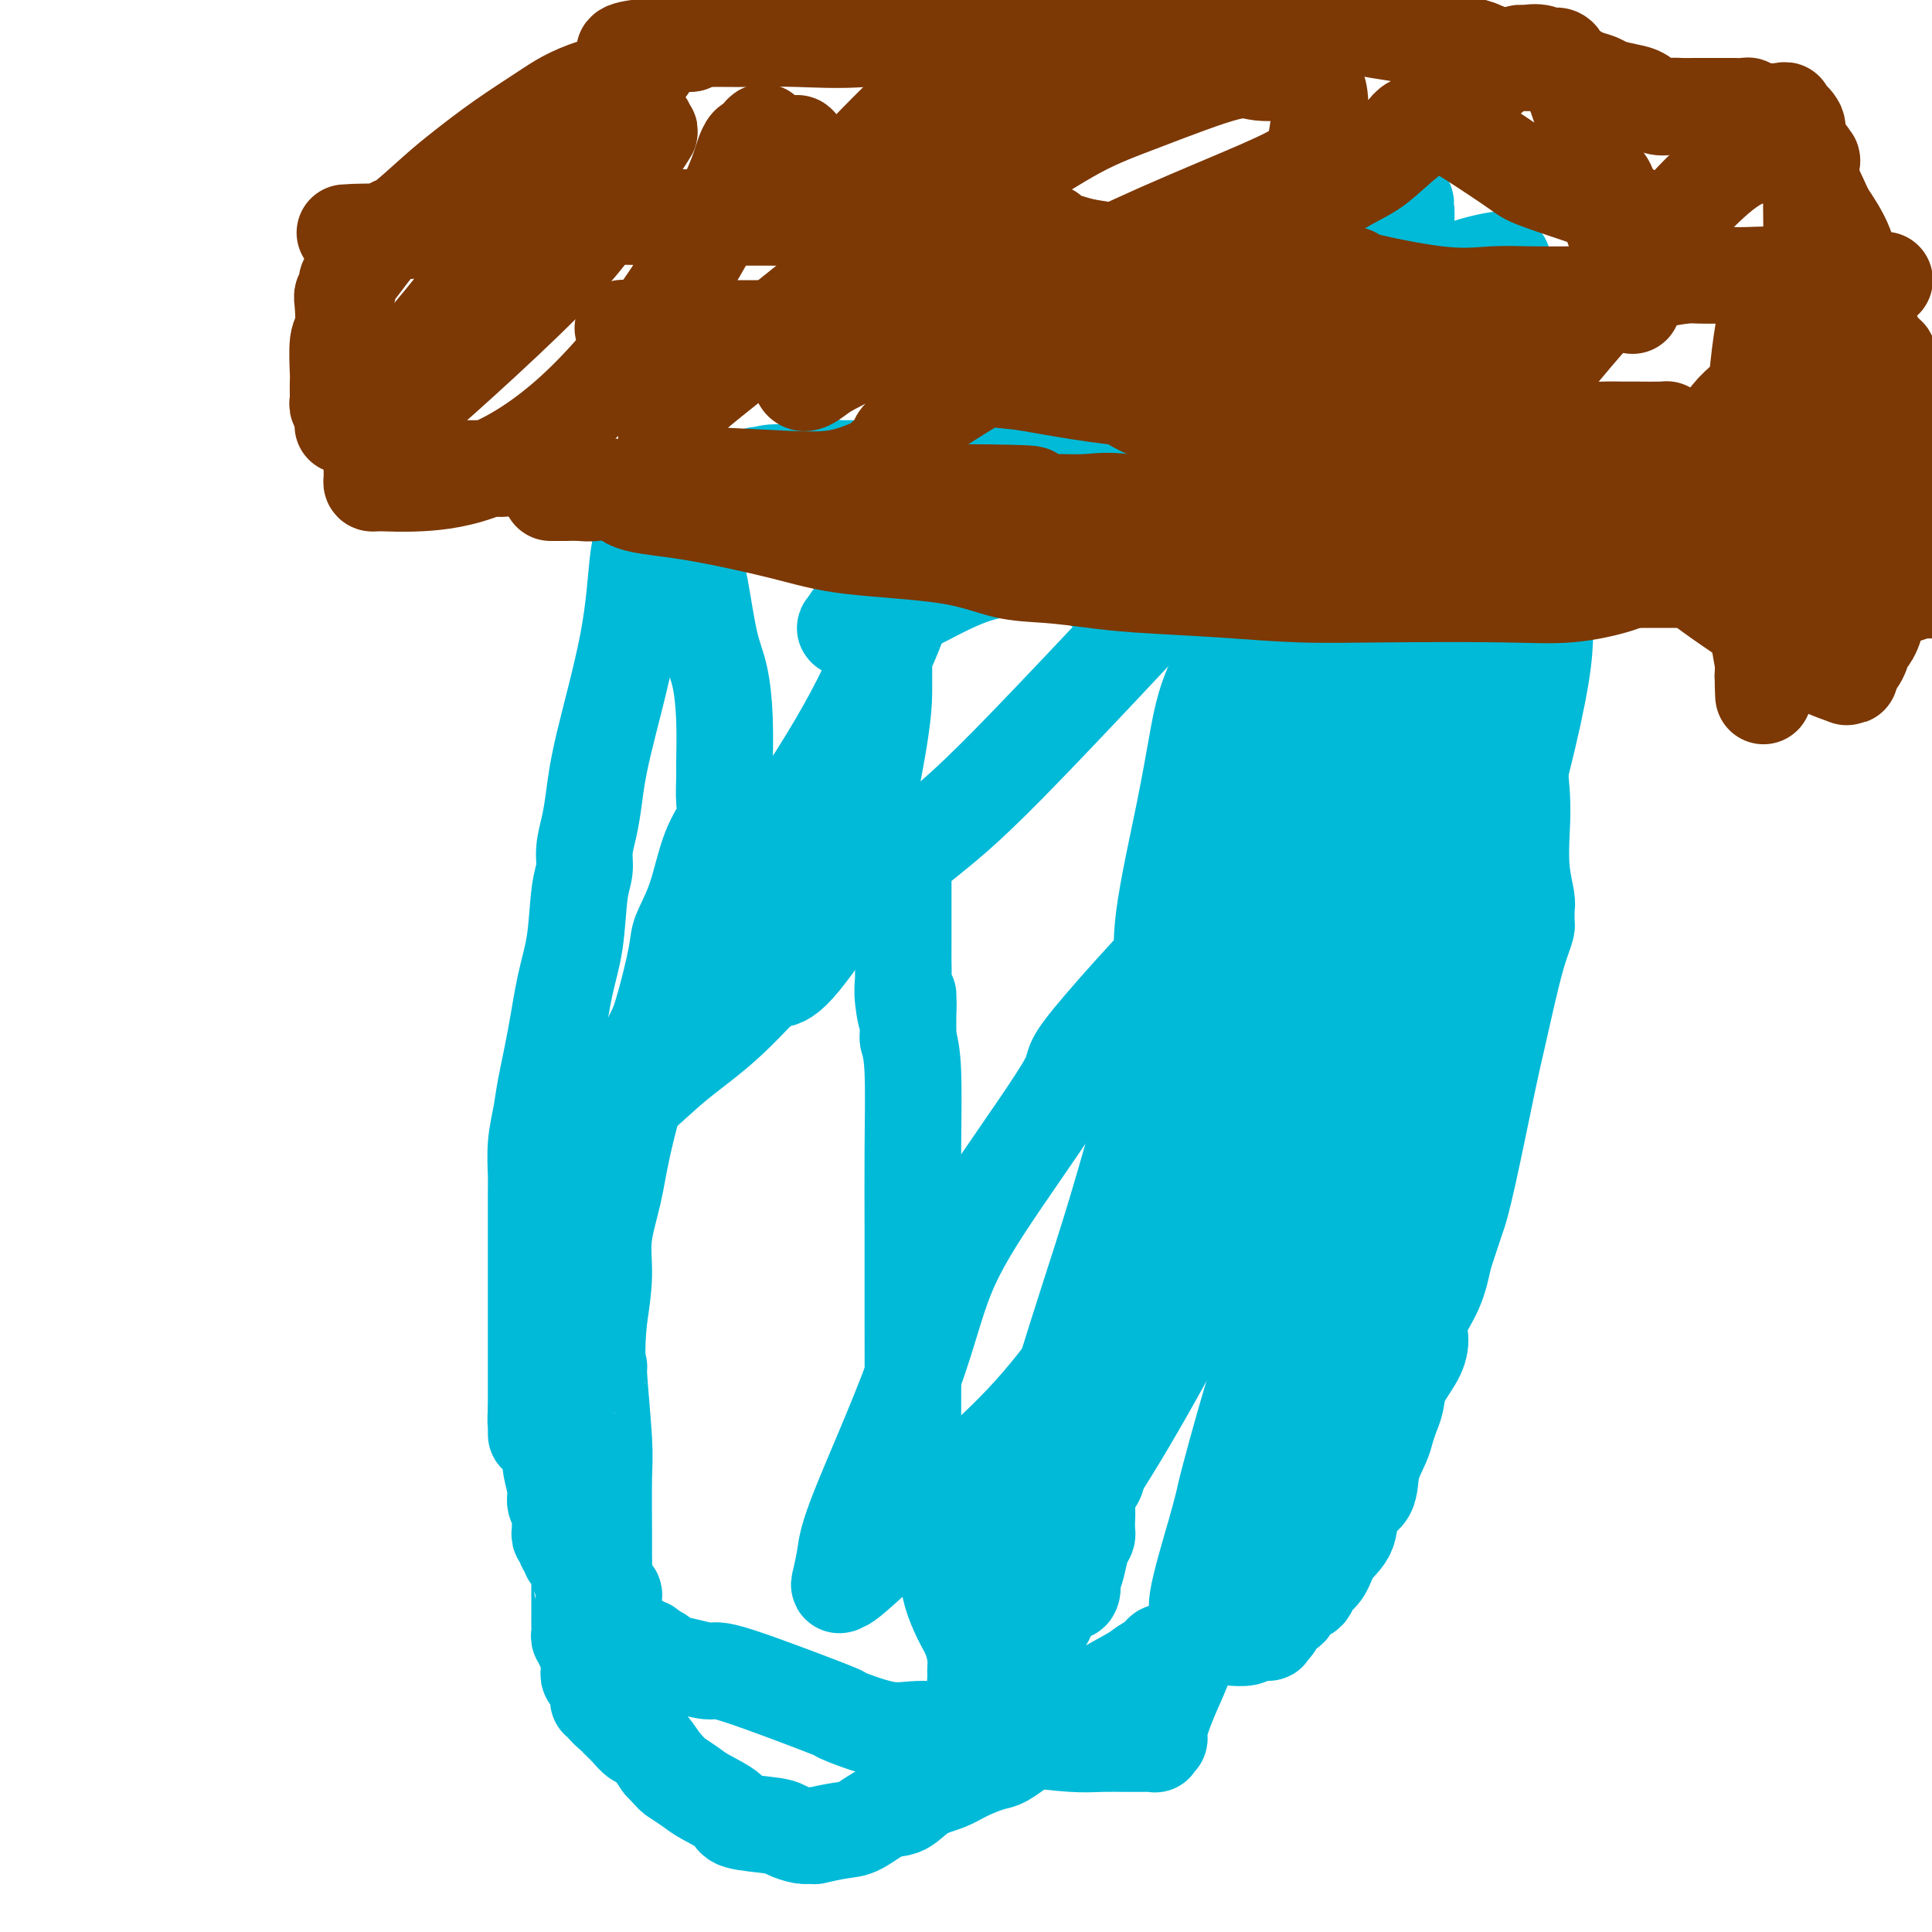 <svg viewBox='0 0 400 400' version='1.1' xmlns='http://www.w3.org/2000/svg' xmlns:xlink='http://www.w3.org/1999/xlink'><g fill='none' stroke='#00BAD8' stroke-width='20' stroke-linecap='round' stroke-linejoin='round'><path d='M133,108c0.089,0.924 0.179,1.849 0,3c-0.179,1.151 -0.625,2.530 -1,6c-0.375,3.470 -0.679,9.033 -2,16c-1.321,6.967 -3.660,15.339 -5,21c-1.340,5.661 -1.683,8.609 -2,11c-0.317,2.391 -0.609,4.223 -1,6c-0.391,1.777 -0.881,3.499 -1,5c-0.119,1.501 0.134,2.781 0,4c-0.134,1.219 -0.656,2.376 -1,5c-0.344,2.624 -0.512,6.714 -1,10c-0.488,3.286 -1.297,5.770 -2,9c-0.703,3.230 -1.299,7.208 -2,11c-0.701,3.792 -1.508,7.398 -2,10c-0.492,2.602 -0.668,4.199 -1,6c-0.332,1.801 -0.821,3.807 -1,6c-0.179,2.193 -0.048,4.573 0,6c0.048,1.427 0.013,1.902 0,4c-0.013,2.098 -0.003,5.819 0,8c0.003,2.181 0.001,2.822 0,6c-0.001,3.178 -0.000,8.893 0,12c0.000,3.107 0.000,3.606 0,5c-0.000,1.394 -0.000,3.683 0,6c0.000,2.317 0.000,4.662 0,6c-0.000,1.338 -0.000,1.669 0,2'/><path d='M111,292c0.013,8.924 0.046,3.733 0,2c-0.046,-1.733 -0.171,-0.009 0,1c0.171,1.009 0.638,1.302 1,2c0.362,0.698 0.618,1.801 1,2c0.382,0.199 0.891,-0.506 1,0c0.109,0.506 -0.181,2.224 0,4c0.181,1.776 0.833,3.610 1,5c0.167,1.390 -0.151,2.337 0,3c0.151,0.663 0.771,1.042 1,2c0.229,0.958 0.065,2.494 0,3c-0.065,0.506 -0.033,-0.019 0,0c0.033,0.019 0.065,0.582 0,1c-0.065,0.418 -0.228,0.691 0,1c0.228,0.309 0.849,0.656 1,1c0.151,0.344 -0.166,0.686 0,1c0.166,0.314 0.815,0.600 1,1c0.185,0.400 -0.094,0.916 0,1c0.094,0.084 0.561,-0.263 1,0c0.439,0.263 0.850,1.135 1,2c0.150,0.865 0.040,1.722 0,2c-0.040,0.278 -0.011,-0.025 0,0c0.011,0.025 0.003,0.377 0,1c-0.003,0.623 -0.001,1.518 0,2c0.001,0.482 0.000,0.552 0,1c-0.000,0.448 -0.001,1.272 0,2c0.001,0.728 0.003,1.358 0,2c-0.003,0.642 -0.011,1.296 0,2c0.011,0.704 0.041,1.459 0,2c-0.041,0.541 -0.155,0.869 0,1c0.155,0.131 0.577,0.066 1,0'/><path d='M121,339c1.563,7.162 0.471,1.568 0,0c-0.471,-1.568 -0.322,0.890 0,2c0.322,1.110 0.818,0.871 1,1c0.182,0.129 0.049,0.626 0,1c-0.049,0.374 -0.014,0.625 0,1c0.014,0.375 0.007,0.875 0,1c-0.007,0.125 -0.016,-0.124 0,0c0.016,0.124 0.056,0.622 0,1c-0.056,0.378 -0.207,0.636 0,1c0.207,0.364 0.774,0.832 1,1c0.226,0.168 0.113,0.034 0,0c-0.113,-0.034 -0.226,0.032 0,0c0.226,-0.032 0.793,-0.163 1,0c0.207,0.163 0.056,0.618 0,1c-0.056,0.382 -0.016,0.691 0,1c0.016,0.309 0.009,0.618 0,1c-0.009,0.382 -0.018,0.836 0,1c0.018,0.164 0.064,0.037 0,0c-0.064,-0.037 -0.239,0.017 0,0c0.239,-0.017 0.893,-0.104 1,0c0.107,0.104 -0.333,0.399 0,1c0.333,0.601 1.439,1.507 2,2c0.561,0.493 0.576,0.574 1,1c0.424,0.426 1.258,1.197 2,2c0.742,0.803 1.392,1.639 2,2c0.608,0.361 1.174,0.246 2,1c0.826,0.754 1.913,2.377 3,4'/><path d='M137,365c2.536,2.745 2.376,2.609 3,3c0.624,0.391 2.034,1.309 3,2c0.966,0.691 1.490,1.155 3,2c1.510,0.845 4.008,2.073 5,3c0.992,0.927 0.479,1.555 2,2c1.521,0.445 5.078,0.707 7,1c1.922,0.293 2.209,0.615 3,1c0.791,0.385 2.084,0.832 3,1c0.916,0.168 1.454,0.058 2,0c0.546,-0.058 1.100,-0.065 1,0c-0.100,0.065 -0.856,0.202 0,0c0.856,-0.202 3.322,-0.743 5,-1c1.678,-0.257 2.567,-0.229 4,-1c1.433,-0.771 3.410,-2.342 5,-3c1.590,-0.658 2.793,-0.404 4,-1c1.207,-0.596 2.418,-2.042 4,-3c1.582,-0.958 3.534,-1.429 5,-2c1.466,-0.571 2.445,-1.241 4,-2c1.555,-0.759 3.686,-1.608 5,-2c1.314,-0.392 1.813,-0.328 3,-1c1.187,-0.672 3.063,-2.080 4,-3c0.937,-0.920 0.935,-1.350 2,-2c1.065,-0.650 3.195,-1.518 4,-2c0.805,-0.482 0.283,-0.576 1,-1c0.717,-0.424 2.672,-1.178 4,-2c1.328,-0.822 2.027,-1.713 4,-3c1.973,-1.287 5.219,-2.972 7,-4c1.781,-1.028 2.096,-1.399 3,-2c0.904,-0.601 2.397,-1.431 3,-2c0.603,-0.569 0.315,-0.877 1,-1c0.685,-0.123 2.342,-0.062 4,0'/><path d='M245,342c11.662,-6.193 5.317,-3.175 3,-2c-2.317,1.175 -0.606,0.508 1,0c1.606,-0.508 3.106,-0.857 4,-1c0.894,-0.143 1.181,-0.079 2,0c0.819,0.079 2.169,0.172 3,0c0.831,-0.172 1.144,-0.608 2,-1c0.856,-0.392 2.256,-0.739 3,-1c0.744,-0.261 0.833,-0.437 1,-1c0.167,-0.563 0.413,-1.513 1,-2c0.587,-0.487 1.516,-0.512 2,-1c0.484,-0.488 0.524,-1.440 1,-2c0.476,-0.560 1.388,-0.729 2,-1c0.612,-0.271 0.925,-0.645 1,-1c0.075,-0.355 -0.088,-0.690 0,-1c0.088,-0.310 0.427,-0.594 1,-1c0.573,-0.406 1.380,-0.936 2,-2c0.620,-1.064 1.054,-2.664 2,-4c0.946,-1.336 2.404,-2.409 3,-4c0.596,-1.591 0.331,-3.699 1,-5c0.669,-1.301 2.273,-1.794 3,-3c0.727,-1.206 0.576,-3.127 1,-5c0.424,-1.873 1.421,-3.700 2,-5c0.579,-1.300 0.740,-2.073 1,-3c0.260,-0.927 0.620,-2.008 1,-3c0.380,-0.992 0.779,-1.894 1,-3c0.221,-1.106 0.265,-2.415 1,-4c0.735,-1.585 2.161,-3.447 3,-5c0.839,-1.553 1.091,-2.798 1,-4c-0.091,-1.202 -0.524,-2.362 0,-4c0.524,-1.638 2.007,-3.754 3,-6c0.993,-2.246 1.497,-4.623 2,-7'/><path d='M299,260c3.093,-9.416 2.824,-8.457 3,-9c0.176,-0.543 0.796,-2.589 2,-8c1.204,-5.411 2.992,-14.189 4,-19c1.008,-4.811 1.237,-5.656 2,-9c0.763,-3.344 2.061,-9.186 3,-13c0.939,-3.814 1.520,-5.600 2,-7c0.480,-1.400 0.861,-2.413 1,-3c0.139,-0.587 0.037,-0.749 0,-1c-0.037,-0.251 -0.009,-0.592 0,-1c0.009,-0.408 -0.001,-0.882 0,-1c0.001,-0.118 0.014,0.119 0,0c-0.014,-0.119 -0.055,-0.594 0,-1c0.055,-0.406 0.207,-0.743 0,-2c-0.207,-1.257 -0.772,-3.435 -1,-6c-0.228,-2.565 -0.117,-5.517 0,-8c0.117,-2.483 0.242,-4.498 0,-8c-0.242,-3.502 -0.849,-8.490 -1,-11c-0.151,-2.510 0.156,-2.543 0,-4c-0.156,-1.457 -0.774,-4.339 -1,-6c-0.226,-1.661 -0.061,-2.101 0,-3c0.061,-0.899 0.016,-2.256 0,-3c-0.016,-0.744 -0.004,-0.874 0,-1c0.004,-0.126 0.001,-0.246 0,-1c-0.001,-0.754 -0.000,-2.141 0,-3c0.000,-0.859 0.000,-1.189 0,-2c-0.000,-0.811 -0.000,-2.102 0,-3c0.000,-0.898 0.000,-1.404 0,-2c-0.000,-0.596 -0.000,-1.284 0,-2c0.000,-0.716 0.000,-1.462 0,-2c-0.000,-0.538 -0.000,-0.868 0,-2c0.000,-1.132 0.000,-3.066 0,-5'/><path d='M313,114c-0.464,-12.824 -0.125,-5.885 0,-4c0.125,1.885 0.034,-1.284 0,-3c-0.034,-1.716 -0.013,-1.980 0,-2c0.013,-0.020 0.018,0.202 0,0c-0.018,-0.202 -0.060,-0.828 0,-1c0.060,-0.172 0.220,0.112 0,0c-0.220,-0.112 -0.821,-0.618 -1,-1c-0.179,-0.382 0.066,-0.638 0,-1c-0.066,-0.362 -0.441,-0.829 -1,-1c-0.559,-0.171 -1.301,-0.046 -2,0c-0.699,0.046 -1.355,0.013 -2,0c-0.645,-0.013 -1.280,-0.005 -2,0c-0.720,0.005 -1.527,0.009 -2,0c-0.473,-0.009 -0.614,-0.030 -1,0c-0.386,0.030 -1.018,0.112 -2,0c-0.982,-0.112 -2.313,-0.416 -4,-1c-1.687,-0.584 -3.731,-1.448 -5,-2c-1.269,-0.552 -1.762,-0.793 -6,-1c-4.238,-0.207 -12.222,-0.381 -17,-1c-4.778,-0.619 -6.349,-1.682 -8,-2c-1.651,-0.318 -3.380,0.111 -6,0c-2.620,-0.111 -6.131,-0.762 -8,-1c-1.869,-0.238 -2.098,-0.064 -3,0c-0.902,0.064 -2.479,0.016 -4,0c-1.521,-0.016 -2.988,-0.002 -4,0c-1.012,0.002 -1.570,-0.010 -3,0c-1.430,0.010 -3.731,0.041 -5,0c-1.269,-0.041 -1.505,-0.155 -2,0c-0.495,0.155 -1.247,0.577 -2,1'/><path d='M223,94c-5.895,0.008 -2.134,0.026 -1,0c1.134,-0.026 -0.360,-0.098 -2,0c-1.640,0.098 -3.425,0.366 -6,1c-2.575,0.634 -5.941,1.634 -8,2c-2.059,0.366 -2.810,0.098 -7,0c-4.190,-0.098 -11.820,-0.026 -16,0c-4.180,0.026 -4.909,0.006 -6,0c-1.091,-0.006 -2.544,0.002 -3,0c-0.456,-0.002 0.084,-0.015 0,0c-0.084,0.015 -0.792,0.056 -1,0c-0.208,-0.056 0.085,-0.211 0,0c-0.085,0.211 -0.548,0.789 -2,1c-1.452,0.211 -3.894,0.057 -5,0c-1.106,-0.057 -0.875,-0.015 -1,0c-0.125,0.015 -0.607,0.004 -1,0c-0.393,-0.004 -0.696,-0.002 -1,0'/><path d='M163,98c-9.950,0.635 -4.827,0.223 -3,0c1.827,-0.223 0.356,-0.256 -1,0c-1.356,0.256 -2.599,0.800 -3,1c-0.401,0.200 0.040,0.057 0,0c-0.040,-0.057 -0.560,-0.029 -1,0c-0.440,0.029 -0.801,0.059 -1,0c-0.199,-0.059 -0.236,-0.208 -1,0c-0.764,0.208 -2.253,0.774 -3,1c-0.747,0.226 -0.750,0.113 -1,0c-0.250,-0.113 -0.746,-0.226 -1,0c-0.254,0.226 -0.264,0.793 -1,1c-0.736,0.207 -2.197,0.056 -3,0c-0.803,-0.056 -0.947,-0.015 -1,0c-0.053,0.015 -0.015,0.004 0,0c0.015,-0.004 0.008,-0.002 0,0'/><path d='M143,101c-3.545,1.531 -2.408,3.860 -2,5c0.408,1.140 0.087,1.093 0,1c-0.087,-0.093 0.059,-0.231 0,0c-0.059,0.231 -0.325,0.830 0,2c0.325,1.170 1.240,2.909 2,5c0.760,2.091 1.367,4.532 2,8c0.633,3.468 1.294,7.962 2,11c0.706,3.038 1.456,4.620 2,7c0.544,2.380 0.880,5.559 1,9c0.120,3.441 0.023,7.143 0,9c-0.023,1.857 0.028,1.870 0,3c-0.028,1.130 -0.134,3.377 0,5c0.134,1.623 0.507,2.622 0,4c-0.507,1.378 -1.895,3.134 -3,6c-1.105,2.866 -1.925,6.841 -3,10c-1.075,3.159 -2.403,5.500 -3,7c-0.597,1.500 -0.463,2.158 -1,5c-0.537,2.842 -1.745,7.868 -3,12c-1.255,4.132 -2.556,7.372 -4,12c-1.444,4.628 -3.031,10.646 -4,15c-0.969,4.354 -1.322,7.043 -2,10c-0.678,2.957 -1.683,6.181 -2,9c-0.317,2.819 0.052,5.234 0,8c-0.052,2.766 -0.526,5.883 -1,9'/><path d='M124,273c-0.757,7.901 -0.150,9.653 0,10c0.150,0.347 -0.156,-0.712 0,2c0.156,2.712 0.774,9.197 1,13c0.226,3.803 0.059,4.926 0,8c-0.059,3.074 -0.012,8.098 0,11c0.012,2.902 -0.012,3.682 0,5c0.012,1.318 0.060,3.176 0,4c-0.060,0.824 -0.226,0.616 0,1c0.226,0.384 0.845,1.361 1,2c0.155,0.639 -0.155,0.941 0,1c0.155,0.059 0.773,-0.125 1,0c0.227,0.125 0.061,0.558 0,1c-0.061,0.442 -0.016,0.893 0,1c0.016,0.107 0.005,-0.131 0,0c-0.005,0.131 -0.002,0.630 0,1c0.002,0.370 0.003,0.610 0,1c-0.003,0.390 -0.011,0.931 0,1c0.011,0.069 0.040,-0.335 0,0c-0.040,0.335 -0.151,1.409 0,2c0.151,0.591 0.563,0.698 1,1c0.437,0.302 0.900,0.799 1,1c0.100,0.201 -0.163,0.105 0,0c0.163,-0.105 0.750,-0.220 1,0c0.250,0.220 0.162,0.776 0,1c-0.162,0.224 -0.397,0.115 0,0c0.397,-0.115 1.426,-0.237 2,0c0.574,0.237 0.693,0.833 1,1c0.307,0.167 0.802,-0.095 1,0c0.198,0.095 0.099,0.548 0,1'/><path d='M134,342c1.038,0.571 0.632,0.000 1,0c0.368,-0.000 1.510,0.571 2,1c0.490,0.429 0.329,0.716 1,1c0.671,0.284 2.175,0.567 4,1c1.825,0.433 3.971,1.017 5,1c1.029,-0.017 0.941,-0.636 6,1c5.059,1.636 15.266,5.527 19,7c3.734,1.473 0.994,0.527 2,1c1.006,0.473 5.759,2.365 9,3c3.241,0.635 4.970,0.012 8,0c3.030,-0.012 7.361,0.585 11,1c3.639,0.415 6.585,0.647 10,1c3.415,0.353 7.300,0.827 10,1c2.700,0.173 4.216,0.046 6,0c1.784,-0.046 3.836,-0.012 5,0c1.164,0.012 1.440,0.003 2,0c0.560,-0.003 1.404,0.000 2,0c0.596,-0.000 0.943,-0.004 1,0c0.057,0.004 -0.177,0.016 0,0c0.177,-0.016 0.764,-0.060 1,0c0.236,0.060 0.121,0.222 0,0c-0.121,-0.222 -0.249,-0.830 0,-1c0.249,-0.170 0.874,0.098 1,0c0.126,-0.098 -0.246,-0.562 0,-2c0.246,-1.438 1.110,-3.849 2,-6c0.890,-2.151 1.806,-4.040 3,-7c1.194,-2.960 2.668,-6.989 3,-9c0.332,-2.011 -0.476,-2.003 0,-5c0.476,-2.997 2.238,-8.998 4,-15'/><path d='M252,316c2.058,-7.678 1.202,-4.872 2,-8c0.798,-3.128 3.250,-12.190 5,-18c1.750,-5.810 2.799,-8.369 4,-13c1.201,-4.631 2.553,-11.333 4,-16c1.447,-4.667 2.987,-7.299 4,-10c1.013,-2.701 1.499,-5.471 3,-9c1.501,-3.529 4.017,-7.816 5,-11c0.983,-3.184 0.433,-5.264 1,-7c0.567,-1.736 2.250,-3.127 3,-5c0.750,-1.873 0.569,-4.228 2,-8c1.431,-3.772 4.476,-8.959 6,-12c1.524,-3.041 1.526,-3.934 3,-7c1.474,-3.066 4.420,-8.306 6,-12c1.580,-3.694 1.793,-5.842 3,-9c1.207,-3.158 3.407,-7.325 5,-11c1.593,-3.675 2.578,-6.857 4,-10c1.422,-3.143 3.280,-6.245 4,-8c0.720,-1.755 0.303,-2.161 0,-2c-0.303,0.161 -0.491,0.889 0,1c0.491,0.111 1.661,-0.396 0,6c-1.661,6.396 -6.153,19.694 -10,31c-3.847,11.306 -7.048,20.621 -11,33c-3.952,12.379 -8.656,27.823 -12,41c-3.344,13.177 -5.329,24.089 -8,33c-2.671,8.911 -6.027,15.822 -8,23c-1.973,7.178 -2.564,14.622 -3,19c-0.436,4.378 -0.718,5.689 -1,7'/><path d='M263,334c-0.708,4.991 -0.477,4.470 0,3c0.477,-1.470 1.200,-3.888 1,-4c-0.200,-0.112 -1.323,2.082 0,-3c1.323,-5.082 5.094,-17.440 7,-23c1.906,-5.560 1.948,-4.321 3,-8c1.052,-3.679 3.114,-12.275 6,-21c2.886,-8.725 6.595,-17.578 9,-25c2.405,-7.422 3.506,-13.412 5,-20c1.494,-6.588 3.381,-13.774 4,-19c0.619,-5.226 -0.030,-8.491 0,-12c0.030,-3.509 0.740,-7.262 1,-10c0.260,-2.738 0.071,-4.463 0,-7c-0.071,-2.537 -0.023,-5.888 0,-9c0.023,-3.112 0.020,-5.986 0,-9c-0.020,-3.014 -0.058,-6.167 0,-9c0.058,-2.833 0.214,-5.345 0,-7c-0.214,-1.655 -0.796,-2.453 -1,-3c-0.204,-0.547 -0.030,-0.843 0,-1c0.030,-0.157 -0.084,-0.173 0,0c0.084,0.173 0.367,0.537 0,2c-0.367,1.463 -1.383,4.025 -4,12c-2.617,7.975 -6.836,21.365 -10,34c-3.164,12.635 -5.275,24.517 -7,35c-1.725,10.483 -3.064,19.567 -4,27c-0.936,7.433 -1.468,13.217 -2,19'/><path d='M271,276c-2.611,15.187 -2.639,12.655 -3,14c-0.361,1.345 -1.056,6.566 -1,8c0.056,1.434 0.863,-0.919 0,1c-0.863,1.919 -3.396,8.111 0,0c3.396,-8.111 12.721,-30.524 17,-42c4.279,-11.476 3.512,-12.015 7,-23c3.488,-10.985 11.229,-32.417 17,-51c5.771,-18.583 9.571,-34.318 11,-43c1.429,-8.682 0.487,-10.309 1,-15c0.513,-4.691 2.480,-12.444 3,-16c0.520,-3.556 -0.406,-2.914 0,-3c0.406,-0.086 2.145,-0.899 0,0c-2.145,0.899 -8.174,3.511 -13,7c-4.826,3.489 -8.448,7.856 -12,13c-3.552,5.144 -7.033,11.067 -11,18c-3.967,6.933 -8.418,14.876 -13,23c-4.582,8.124 -9.294,16.427 -13,23c-3.706,6.573 -6.404,11.415 -9,18c-2.596,6.585 -5.088,14.914 -7,20c-1.912,5.086 -3.245,6.930 -4,9c-0.755,2.070 -0.934,4.365 -1,6c-0.066,1.635 -0.019,2.610 0,3c0.019,0.390 0.009,0.195 0,0'/><path d='M240,246c-0.684,4.769 3.608,-2.310 9,-9c5.392,-6.690 11.886,-12.991 18,-22c6.114,-9.009 11.850,-20.728 17,-33c5.150,-12.272 9.714,-25.099 13,-35c3.286,-9.901 5.294,-16.878 6,-20c0.706,-3.122 0.109,-2.390 0,-2c-0.109,0.390 0.268,0.437 0,1c-0.268,0.563 -1.183,1.642 -3,5c-1.817,3.358 -4.535,8.996 -9,17c-4.465,8.004 -10.675,18.373 -17,29c-6.325,10.627 -12.764,21.510 -20,37c-7.236,15.490 -15.267,35.586 -20,48c-4.733,12.414 -6.167,17.146 -7,20c-0.833,2.854 -1.065,3.828 -1,4c0.065,0.172 0.428,-0.460 0,0c-0.428,0.460 -1.646,2.011 1,0c2.646,-2.011 9.157,-7.585 13,-11c3.843,-3.415 5.020,-4.671 9,-12c3.980,-7.329 10.764,-20.731 14,-30c3.236,-9.269 2.922,-14.404 3,-19c0.078,-4.596 0.546,-8.654 1,-12c0.454,-3.346 0.895,-5.979 1,-8c0.105,-2.021 -0.126,-3.429 0,-5c0.126,-1.571 0.607,-3.306 1,-5c0.393,-1.694 0.696,-3.347 1,-5'/><path d='M270,179c1.030,-8.839 0.105,-3.937 0,-3c-0.105,0.937 0.609,-2.090 0,-3c-0.609,-0.910 -2.540,0.297 -3,1c-0.460,0.703 0.552,0.904 -1,2c-1.552,1.096 -5.667,3.088 -14,11c-8.333,7.912 -20.882,21.742 -26,28c-5.118,6.258 -2.804,4.942 -5,9c-2.196,4.058 -8.903,13.490 -14,21c-5.097,7.510 -8.585,13.098 -11,19c-2.415,5.902 -3.759,12.119 -7,21c-3.241,8.881 -8.380,20.426 -11,27c-2.620,6.574 -2.723,8.177 -3,10c-0.277,1.823 -0.730,3.866 -1,5c-0.270,1.134 -0.357,1.357 0,1c0.357,-0.357 1.159,-1.295 1,-1c-0.159,0.295 -1.278,1.823 2,-1c3.278,-2.823 10.952,-9.999 19,-17c8.048,-7.001 16.470,-13.828 26,-27c9.530,-13.172 20.170,-32.688 27,-48c6.830,-15.312 9.851,-26.421 12,-35c2.149,-8.579 3.427,-14.628 4,-17c0.573,-2.372 0.441,-1.067 0,-1c-0.441,0.067 -1.190,-1.104 -2,-2c-0.810,-0.896 -1.681,-1.519 -2,-3c-0.319,-1.481 -0.086,-3.822 0,-7c0.086,-3.178 0.025,-7.194 0,-10c-0.025,-2.806 -0.012,-4.403 0,-6'/><path d='M261,153c0.453,-4.464 1.585,-4.124 2,-5c0.415,-0.876 0.112,-2.967 0,-4c-0.112,-1.033 -0.032,-1.010 0,-1c0.032,0.010 0.016,0.005 0,0'/><path d='M264,131c-0.147,0.323 -0.294,0.646 -1,5c-0.706,4.354 -1.970,12.740 -3,20c-1.030,7.260 -1.827,13.394 -2,18c-0.173,4.606 0.276,7.684 0,11c-0.276,3.316 -1.279,6.870 -2,11c-0.721,4.130 -1.160,8.835 -2,14c-0.840,5.165 -2.082,10.788 -3,14c-0.918,3.212 -1.514,4.012 -2,7c-0.486,2.988 -0.862,8.164 -1,11c-0.138,2.836 -0.038,3.332 0,5c0.038,1.668 0.013,4.510 0,6c-0.013,1.490 -0.015,1.630 0,2c0.015,0.370 0.045,0.971 0,1c-0.045,0.029 -0.167,-0.515 0,-1c0.167,-0.485 0.621,-0.910 1,-1c0.379,-0.090 0.683,0.154 2,-1c1.317,-1.154 3.646,-3.705 6,-10c2.354,-6.295 4.734,-16.335 7,-24c2.266,-7.665 4.417,-12.955 6,-19c1.583,-6.045 2.598,-12.846 4,-20c1.402,-7.154 3.192,-14.659 5,-26c1.808,-11.341 3.633,-26.516 5,-38c1.367,-11.484 2.276,-19.278 3,-27c0.724,-7.722 1.263,-15.373 2,-23c0.737,-7.627 1.672,-15.230 2,-19c0.328,-3.770 0.050,-3.707 0,-4c-0.050,-0.293 0.129,-0.941 0,-1c-0.129,-0.059 -0.564,0.470 -1,1'/><path d='M290,43c0.290,-9.948 -1.984,1.682 -4,9c-2.016,7.318 -3.775,10.322 -6,15c-2.225,4.678 -4.917,11.028 -7,17c-2.083,5.972 -3.558,11.566 -6,21c-2.442,9.434 -5.850,22.707 -8,31c-2.150,8.293 -3.043,11.606 -5,21c-1.957,9.394 -4.979,24.869 -6,31c-1.021,6.131 -0.040,2.917 -1,7c-0.960,4.083 -3.862,15.465 -6,23c-2.138,7.535 -3.513,11.225 -5,16c-1.487,4.775 -3.085,10.635 -5,17c-1.915,6.365 -4.147,13.237 -6,19c-1.853,5.763 -3.327,10.419 -5,16c-1.673,5.581 -3.544,12.089 -5,18c-1.456,5.911 -2.497,11.227 -3,15c-0.503,3.773 -0.468,6.003 -1,7c-0.532,0.997 -1.629,0.759 0,-1c1.629,-1.759 5.985,-5.041 14,-17c8.015,-11.959 19.689,-32.596 30,-54c10.311,-21.404 19.260,-43.576 26,-64c6.740,-20.424 11.270,-39.100 15,-54c3.730,-14.900 6.660,-26.025 9,-35c2.340,-8.975 4.092,-15.801 5,-22c0.908,-6.199 0.974,-11.771 1,-15c0.026,-3.229 0.013,-4.114 0,-5'/><path d='M311,59c0.932,-6.845 0.262,-2.958 0,-2c-0.262,0.958 -0.117,-1.013 0,-2c0.117,-0.987 0.207,-0.989 0,-1c-0.207,-0.011 -0.712,-0.031 -1,0c-0.288,0.031 -0.361,0.113 0,0c0.361,-0.113 1.155,-0.422 -1,0c-2.155,0.422 -7.257,1.575 -11,4c-3.743,2.425 -6.125,6.120 -9,11c-2.875,4.880 -6.242,10.943 -13,19c-6.758,8.057 -16.907,18.109 -21,22c-4.093,3.891 -2.131,1.623 -10,10c-7.869,8.377 -25.571,27.399 -36,38c-10.429,10.601 -13.586,12.782 -20,18c-6.414,5.218 -16.086,13.473 -23,20c-6.914,6.527 -11.070,11.325 -15,15c-3.930,3.675 -7.634,6.227 -11,9c-3.366,2.773 -6.392,5.767 -8,7c-1.608,1.233 -1.796,0.704 -2,1c-0.204,0.296 -0.422,1.417 0,0c0.422,-1.417 1.486,-5.372 4,-11c2.514,-5.628 6.477,-12.931 13,-23c6.523,-10.069 15.604,-22.905 22,-33c6.396,-10.095 10.107,-17.449 12,-22c1.893,-4.551 1.970,-6.300 2,-7c0.030,-0.700 0.015,-0.350 0,0'/><path d='M183,132c7.076,-11.197 0.265,3.310 -5,15c-5.265,11.690 -8.983,20.563 -12,28c-3.017,7.437 -5.332,13.439 -7,18c-1.668,4.561 -2.689,7.681 -3,9c-0.311,1.319 0.087,0.838 0,1c-0.087,0.162 -0.661,0.967 0,1c0.661,0.033 2.555,-0.705 4,-1c1.445,-0.295 2.440,-0.148 5,-3c2.560,-2.852 6.686,-8.702 9,-13c2.314,-4.298 2.816,-7.043 4,-13c1.184,-5.957 3.049,-15.126 4,-21c0.951,-5.874 0.987,-8.452 1,-10c0.013,-1.548 0.001,-2.064 0,-3c-0.001,-0.936 0.007,-2.291 0,-3c-0.007,-0.709 -0.030,-0.771 0,-1c0.030,-0.229 0.113,-0.625 0,-1c-0.113,-0.375 -0.421,-0.727 -1,-1c-0.579,-0.273 -1.427,-0.465 -2,-1c-0.573,-0.535 -0.870,-1.411 -1,-2c-0.130,-0.589 -0.094,-0.890 0,-1c0.094,-0.110 0.245,-0.029 0,0c-0.245,0.029 -0.886,0.005 -1,0c-0.114,-0.005 0.299,0.009 0,0c-0.299,-0.009 -1.311,-0.041 -2,0c-0.689,0.041 -1.054,0.155 -1,0c0.054,-0.155 0.527,-0.577 1,-1'/><path d='M176,129c-0.031,-1.776 3.392,-2.216 5,-2c1.608,0.216 1.401,1.087 4,0c2.599,-1.087 8.004,-4.134 12,-6c3.996,-1.866 6.582,-2.553 9,-3c2.418,-0.447 4.670,-0.655 6,-1c1.330,-0.345 1.740,-0.826 2,-1c0.260,-0.174 0.369,-0.039 1,0c0.631,0.039 1.785,-0.016 3,0c1.215,0.016 2.491,0.103 3,0c0.509,-0.103 0.251,-0.395 1,0c0.749,0.395 2.505,1.479 3,2c0.495,0.521 -0.271,0.479 0,1c0.271,0.521 1.579,1.604 2,2c0.421,0.396 -0.044,0.106 0,0c0.044,-0.106 0.598,-0.028 1,0c0.402,0.028 0.652,0.008 2,0c1.348,-0.008 3.794,-0.002 6,0c2.206,0.002 4.173,0.000 6,0c1.827,-0.000 3.515,0.000 5,0c1.485,-0.000 2.766,-0.001 4,0c1.234,0.001 2.422,0.003 3,0c0.578,-0.003 0.547,-0.011 1,0c0.453,0.011 1.391,0.041 2,0c0.609,-0.041 0.888,-0.155 1,0c0.112,0.155 0.056,0.577 0,1'/><path d='M258,122c3.935,3.049 -1.727,10.172 -5,16c-3.273,5.828 -4.156,10.361 -5,15c-0.844,4.639 -1.648,9.383 -3,16c-1.352,6.617 -3.251,15.106 -4,21c-0.749,5.894 -0.347,9.193 0,12c0.347,2.807 0.641,5.121 0,10c-0.641,4.879 -2.216,12.324 -3,16c-0.784,3.676 -0.776,3.582 -1,6c-0.224,2.418 -0.681,7.348 -2,13c-1.319,5.652 -3.502,12.028 -5,17c-1.498,4.972 -2.311,8.541 -3,12c-0.689,3.459 -1.253,6.808 -2,10c-0.747,3.192 -1.677,6.228 -2,8c-0.323,1.772 -0.041,2.279 0,3c0.041,0.721 -0.161,1.655 0,2c0.161,0.345 0.684,0.100 1,0c0.316,-0.100 0.427,-0.056 1,0c0.573,0.056 1.610,0.126 2,0c0.390,-0.126 0.133,-0.446 0,0c-0.133,0.446 -0.141,1.657 0,3c0.141,1.343 0.430,2.818 0,4c-0.430,1.182 -1.580,2.071 -2,3c-0.420,0.929 -0.112,1.898 0,3c0.112,1.102 0.027,2.338 0,3c-0.027,0.662 0.004,0.750 0,1c-0.004,0.250 -0.042,0.661 0,1c0.042,0.339 0.166,0.606 0,1c-0.166,0.394 -0.622,0.914 -1,2c-0.378,1.086 -0.680,2.739 -1,4c-0.320,1.261 -0.660,2.131 -1,3'/><path d='M222,327c-0.727,3.716 -0.044,2.508 0,2c0.044,-0.508 -0.550,-0.314 -1,0c-0.450,0.314 -0.755,0.749 -1,1c-0.245,0.251 -0.430,0.316 -1,1c-0.570,0.684 -1.526,1.985 -2,3c-0.474,1.015 -0.467,1.744 -3,4c-2.533,2.256 -7.606,6.040 -10,8c-2.394,1.960 -2.108,2.096 -2,2c0.108,-0.096 0.037,-0.425 0,-1c-0.037,-0.575 -0.041,-1.395 0,-2c0.041,-0.605 0.128,-0.993 0,-2c-0.128,-1.007 -0.471,-2.632 -1,-4c-0.529,-1.368 -1.244,-2.479 -2,-4c-0.756,-1.521 -1.554,-3.453 -2,-5c-0.446,-1.547 -0.540,-2.709 -1,-4c-0.460,-1.291 -1.286,-2.713 -2,-4c-0.714,-1.287 -1.316,-2.440 -2,-4c-0.684,-1.560 -1.451,-3.525 -2,-6c-0.549,-2.475 -0.879,-5.458 -1,-8c-0.121,-2.542 -0.032,-4.643 0,-10c0.032,-5.357 0.006,-13.968 0,-21c-0.006,-7.032 0.009,-12.483 0,-18c-0.009,-5.517 -0.041,-11.101 0,-17c0.041,-5.899 0.155,-12.114 0,-16c-0.155,-3.886 -0.577,-5.443 -1,-7'/><path d='M188,215c-0.094,-14.770 0.171,-7.193 0,-5c-0.171,2.193 -0.778,-0.996 -1,-3c-0.222,-2.004 -0.060,-2.822 0,-4c0.060,-1.178 0.016,-2.718 0,-4c-0.016,-1.282 -0.004,-2.308 0,-3c0.004,-0.692 0.001,-1.049 0,-4c-0.001,-2.951 0.001,-8.494 0,-11c-0.001,-2.506 -0.003,-1.974 0,-2c0.003,-0.026 0.012,-0.611 0,-1c-0.012,-0.389 -0.045,-0.584 0,-1c0.045,-0.416 0.170,-1.053 0,-1c-0.170,0.053 -0.633,0.798 -1,1c-0.367,0.202 -0.637,-0.138 -1,0c-0.363,0.138 -0.818,0.754 -1,1c-0.182,0.246 -0.091,0.123 0,0'/></g>
<g fill='none' stroke='#7C3805' stroke-width='20' stroke-linecap='round' stroke-linejoin='round'><path d='M114,102c0.321,0.001 0.642,0.001 1,0c0.358,-0.001 0.753,-0.004 1,0c0.247,0.004 0.347,0.015 1,0c0.653,-0.015 1.858,-0.057 3,0c1.142,0.057 2.222,0.211 3,0c0.778,-0.211 1.254,-0.789 2,-1c0.746,-0.211 1.761,-0.057 2,0c0.239,0.057 -0.299,0.015 0,0c0.299,-0.015 1.435,-0.004 3,0c1.565,0.004 3.561,0.001 5,0c1.439,-0.001 2.323,-0.000 3,0c0.677,0.000 1.149,0.000 2,0c0.851,-0.000 2.082,-0.000 3,0c0.918,0.000 1.524,0.000 2,0c0.476,-0.000 0.824,0.000 1,0c0.176,-0.000 0.181,-0.000 1,0c0.819,0.000 2.453,0.000 3,0c0.547,-0.000 0.008,-0.001 1,0c0.992,0.001 3.516,0.004 5,0c1.484,-0.004 1.930,-0.015 4,0c2.070,0.015 5.765,0.057 9,0c3.235,-0.057 6.012,-0.211 10,0c3.988,0.211 9.189,0.788 12,1c2.811,0.212 3.232,0.061 5,0c1.768,-0.061 4.884,-0.030 8,0'/><path d='M204,102c15.233,0.165 8.317,0.578 7,1c-1.317,0.422 2.967,0.854 5,1c2.033,0.146 1.814,0.005 3,0c1.186,-0.005 3.775,0.124 6,0c2.225,-0.124 4.086,-0.503 8,0c3.914,0.503 9.883,1.886 13,3c3.117,1.114 3.384,1.958 6,3c2.616,1.042 7.583,2.282 12,3c4.417,0.718 8.285,0.913 10,1c1.715,0.087 1.276,0.066 2,0c0.724,-0.066 2.609,-0.177 4,0c1.391,0.177 2.286,0.642 4,1c1.714,0.358 4.246,0.607 7,1c2.754,0.393 5.728,0.928 9,1c3.272,0.072 6.842,-0.321 11,0c4.158,0.321 8.906,1.354 12,2c3.094,0.646 4.535,0.905 6,1c1.465,0.095 2.953,0.025 4,0c1.047,-0.025 1.652,-0.007 2,0c0.348,0.007 0.440,0.002 1,0c0.560,-0.002 1.588,-0.001 2,0c0.412,0.001 0.208,0.000 1,0c0.792,-0.000 2.581,-0.000 4,0c1.419,0.000 2.467,0.001 4,0c1.533,-0.001 3.549,-0.004 5,0c1.451,0.004 2.336,0.015 4,0c1.664,-0.015 4.106,-0.056 6,0c1.894,0.056 3.241,0.207 7,0c3.759,-0.207 9.931,-0.774 14,-1c4.069,-0.226 6.034,-0.113 8,0'/><path d='M391,119c10.933,-0.333 7.267,-0.667 7,-1c-0.267,-0.333 2.867,-0.667 6,-1'/><path d='M388,123c-0.370,0.006 -0.740,0.013 0,0c0.740,-0.013 2.589,-0.045 4,0c1.411,0.045 2.382,0.167 3,0c0.618,-0.167 0.883,-0.625 1,-1c0.117,-0.375 0.088,-0.668 0,-1c-0.088,-0.332 -0.234,-0.703 0,-1c0.234,-0.297 0.847,-0.521 1,-1c0.153,-0.479 -0.155,-1.213 0,-2c0.155,-0.787 0.774,-1.628 1,-3c0.226,-1.372 0.061,-3.275 0,-4c-0.061,-0.725 -0.016,-0.273 0,-1c0.016,-0.727 0.004,-2.634 0,-5c-0.004,-2.366 -0.001,-5.193 0,-7c0.001,-1.807 0.001,-2.596 0,-3c-0.001,-0.404 -0.003,-0.423 0,-1c0.003,-0.577 0.011,-1.712 0,-2c-0.011,-0.288 -0.041,0.270 0,0c0.041,-0.270 0.152,-1.370 0,-2c-0.152,-0.630 -0.568,-0.791 -1,-1c-0.432,-0.209 -0.880,-0.467 -1,-1c-0.120,-0.533 0.088,-1.341 0,-2c-0.088,-0.659 -0.471,-1.169 -1,-2c-0.529,-0.831 -1.206,-1.983 -2,-3c-0.794,-1.017 -1.707,-1.900 -2,-3c-0.293,-1.100 0.034,-2.416 0,-3c-0.034,-0.584 -0.430,-0.436 -1,-1c-0.570,-0.564 -1.313,-1.839 -2,-3c-0.687,-1.161 -1.318,-2.208 -2,-4c-0.682,-1.792 -1.414,-4.329 -2,-7c-0.586,-2.671 -1.024,-5.478 -2,-8c-0.976,-2.522 -2.488,-4.761 -4,-7'/><path d='M378,44c-3.958,-8.822 -3.852,-7.377 -4,-8c-0.148,-0.623 -0.551,-3.315 -1,-5c-0.449,-1.685 -0.945,-2.364 -1,-3c-0.055,-0.636 0.331,-1.228 0,-2c-0.331,-0.772 -1.378,-1.722 -2,-2c-0.622,-0.278 -0.817,0.118 -1,0c-0.183,-0.118 -0.353,-0.750 0,-1c0.353,-0.250 1.227,-0.120 0,0c-1.227,0.120 -4.557,0.228 -6,0c-1.443,-0.228 -0.999,-0.793 -1,-1c-0.001,-0.207 -0.446,-0.055 -1,0c-0.554,0.055 -1.218,0.015 -2,0c-0.782,-0.015 -1.684,-0.004 -2,0c-0.316,0.004 -0.048,0.001 -1,0c-0.952,-0.001 -3.126,0.002 -4,0c-0.874,-0.002 -0.450,-0.007 -1,0c-0.550,0.007 -2.074,0.027 -3,0c-0.926,-0.027 -1.253,-0.101 -2,0c-0.747,0.101 -1.914,0.378 -3,0c-1.086,-0.378 -2.091,-1.411 -3,-2c-0.909,-0.589 -1.723,-0.735 -3,-1c-1.277,-0.265 -3.017,-0.648 -4,-1c-0.983,-0.352 -1.209,-0.673 -2,-1c-0.791,-0.327 -2.147,-0.662 -3,-1c-0.853,-0.338 -1.203,-0.681 -2,-1c-0.797,-0.319 -2.042,-0.613 -3,-1c-0.958,-0.387 -1.628,-0.867 -3,-1c-1.372,-0.133 -3.446,0.079 -5,0c-1.554,-0.079 -2.587,-0.451 -4,-1c-1.413,-0.549 -3.207,-1.274 -5,-2'/><path d='M306,10c-6.187,-2.035 -3.156,-1.124 -4,-1c-0.844,0.124 -5.564,-0.541 -8,-1c-2.436,-0.459 -2.589,-0.711 -4,-1c-1.411,-0.289 -4.079,-0.613 -6,-1c-1.921,-0.387 -3.094,-0.836 -4,-1c-0.906,-0.164 -1.545,-0.044 -2,0c-0.455,0.044 -0.728,0.012 -1,0c-0.272,-0.012 -0.544,-0.003 -1,0c-0.456,0.003 -1.097,0.001 -2,0c-0.903,-0.001 -2.070,-0.000 -3,0c-0.930,0.000 -1.625,-0.000 -4,0c-2.375,0.000 -6.431,0.000 -9,0c-2.569,-0.000 -3.651,-0.001 -5,0c-1.349,0.001 -2.963,0.004 -5,0c-2.037,-0.004 -4.495,-0.015 -6,0c-1.505,0.015 -2.057,0.054 -4,0c-1.943,-0.054 -5.275,-0.203 -8,0c-2.725,0.203 -4.841,0.758 -7,1c-2.159,0.242 -4.361,0.170 -9,0c-4.639,-0.170 -11.714,-0.438 -18,0c-6.286,0.438 -11.783,1.581 -17,2c-5.217,0.419 -10.153,0.112 -14,0c-3.847,-0.112 -6.606,-0.031 -9,0c-2.394,0.031 -4.423,0.011 -6,0c-1.577,-0.011 -2.701,-0.013 -3,0c-0.299,0.013 0.227,0.042 0,0c-0.227,-0.042 -1.208,-0.155 -2,0c-0.792,0.155 -1.396,0.577 -2,1'/><path d='M143,9c-22.696,1.282 -10.937,2.489 -9,4c1.937,1.511 -5.948,3.328 -11,5c-5.052,1.672 -7.270,3.199 -10,5c-2.730,1.801 -5.972,3.875 -9,6c-3.028,2.125 -5.842,4.301 -8,6c-2.158,1.699 -3.660,2.920 -6,5c-2.340,2.080 -5.517,5.019 -7,6c-1.483,0.981 -1.272,0.003 -3,2c-1.728,1.997 -5.395,6.969 -7,9c-1.605,2.031 -1.148,1.122 -1,1c0.148,-0.122 -0.012,0.545 0,1c0.012,0.455 0.196,0.698 0,1c-0.196,0.302 -0.770,0.663 -1,1c-0.230,0.337 -0.114,0.652 0,2c0.114,1.348 0.227,3.731 0,5c-0.227,1.269 -0.793,1.425 -1,3c-0.207,1.575 -0.057,4.569 0,6c0.057,1.431 0.019,1.298 0,2c-0.019,0.702 -0.019,2.239 0,3c0.019,0.761 0.058,0.747 0,1c-0.058,0.253 -0.212,0.775 0,1c0.212,0.225 0.791,0.154 1,1c0.209,0.846 0.049,2.608 0,3c-0.049,0.392 0.015,-0.586 1,0c0.985,0.586 2.893,2.734 4,4c1.107,1.266 1.413,1.648 2,2c0.587,0.352 1.453,0.672 2,1c0.547,0.328 0.773,0.664 1,1'/><path d='M81,96c1.812,1.177 1.342,0.119 1,0c-0.342,-0.119 -0.558,0.700 0,1c0.558,0.300 1.889,0.080 3,0c1.111,-0.080 2.003,-0.021 3,0c0.997,0.021 2.100,0.005 3,0c0.900,-0.005 1.599,0.002 4,0c2.401,-0.002 6.505,-0.012 8,0c1.495,0.012 0.380,0.044 1,0c0.620,-0.044 2.976,-0.166 4,0c1.024,0.166 0.718,0.620 2,1c1.282,0.380 4.153,0.688 6,1c1.847,0.312 2.670,0.630 4,1c1.330,0.370 3.166,0.793 4,1c0.834,0.207 0.667,0.197 1,0c0.333,-0.197 1.167,-0.582 2,0c0.833,0.582 1.664,2.133 4,3c2.336,0.867 6.176,1.052 12,2c5.824,0.948 13.632,2.660 19,4c5.368,1.340 8.295,2.310 14,3c5.705,0.690 14.186,1.102 20,2c5.814,0.898 8.961,2.282 12,3c3.039,0.718 5.971,0.771 9,1c3.029,0.229 6.153,0.636 9,1c2.847,0.364 5.415,0.686 10,1c4.585,0.314 11.187,0.622 17,1c5.813,0.378 10.838,0.827 16,1c5.162,0.173 10.460,0.068 18,0c7.540,-0.068 17.320,-0.101 24,0c6.680,0.101 10.260,0.335 14,0c3.740,-0.335 7.640,-1.239 10,-2c2.360,-0.761 3.180,-1.381 4,-2'/><path d='M339,119c3.141,-1.513 3.993,-3.297 5,-5c1.007,-1.703 2.168,-3.326 3,-4c0.832,-0.674 1.336,-0.400 2,-1c0.664,-0.600 1.488,-2.076 2,-3c0.512,-0.924 0.710,-1.298 1,-2c0.290,-0.702 0.670,-1.732 1,-3c0.330,-1.268 0.611,-2.774 1,-4c0.389,-1.226 0.886,-2.171 1,-3c0.114,-0.829 -0.157,-1.542 0,-2c0.157,-0.458 0.741,-0.662 1,-1c0.259,-0.338 0.193,-0.809 0,-1c-0.193,-0.191 -0.515,-0.103 0,-1c0.515,-0.897 1.865,-2.780 3,-4c1.135,-1.220 2.054,-1.777 3,-3c0.946,-1.223 1.920,-3.113 3,-4c1.080,-0.887 2.265,-0.770 3,-1c0.735,-0.230 1.020,-0.807 1,-1c-0.020,-0.193 -0.345,-0.001 0,0c0.345,0.001 1.360,-0.190 2,0c0.640,0.190 0.903,0.761 1,3c0.097,2.239 0.026,6.148 0,10c-0.026,3.852 -0.007,7.648 0,12c0.007,4.352 0.002,9.259 0,13c-0.002,3.741 -0.001,6.315 0,9c0.001,2.685 0.000,5.481 0,7c-0.000,1.519 -0.000,1.759 0,2'/><path d='M372,132c0.155,8.823 0.041,2.879 0,1c-0.041,-1.879 -0.010,0.306 0,0c0.010,-0.306 -0.000,-3.104 0,-4c0.000,-0.896 0.011,0.110 0,-6c-0.011,-6.110 -0.046,-19.334 0,-26c0.046,-6.666 0.171,-6.772 0,-9c-0.171,-2.228 -0.637,-6.579 -1,-9c-0.363,-2.421 -0.623,-2.914 -1,-4c-0.377,-1.086 -0.872,-2.765 -1,-4c-0.128,-1.235 0.111,-2.027 0,-3c-0.111,-0.973 -0.571,-2.126 -1,-3c-0.429,-0.874 -0.827,-1.467 -1,-2c-0.173,-0.533 -0.123,-1.005 0,-1c0.123,0.005 0.318,0.486 0,1c-0.318,0.514 -1.150,1.062 -2,6c-0.850,4.938 -1.720,14.265 -2,21c-0.280,6.735 0.028,10.877 0,16c-0.028,5.123 -0.392,11.225 0,17c0.392,5.775 1.541,11.221 2,14c0.459,2.779 0.230,2.889 0,3'/><path d='M365,140c0.282,7.844 -0.012,2.453 0,0c0.012,-2.453 0.329,-1.970 1,-3c0.671,-1.030 1.697,-3.574 3,-10c1.303,-6.426 2.885,-16.735 4,-26c1.115,-9.265 1.763,-17.486 2,-29c0.237,-11.514 0.064,-26.320 0,-32c-0.064,-5.680 -0.017,-2.233 0,-1c0.017,1.233 0.004,0.251 0,0c-0.004,-0.251 0.000,0.230 0,0c-0.000,-0.230 -0.005,-1.171 0,-2c0.005,-0.829 0.021,-1.546 0,-2c-0.021,-0.454 -0.079,-0.643 0,-1c0.079,-0.357 0.295,-0.881 0,-1c-0.295,-0.119 -1.099,0.166 -1,0c0.099,-0.166 1.102,-0.782 0,-1c-1.102,-0.218 -4.310,-0.038 -6,0c-1.690,0.038 -1.863,-0.067 -3,0c-1.137,0.067 -3.238,0.304 -6,2c-2.762,1.696 -6.187,4.849 -10,9c-3.813,4.151 -8.015,9.298 -13,15c-4.985,5.702 -10.752,11.959 -17,20c-6.248,8.041 -12.978,17.864 -16,23c-3.022,5.136 -2.336,5.583 -2,6c0.336,0.417 0.321,0.805 0,1c-0.321,0.195 -0.949,0.199 -1,0c-0.051,-0.199 0.474,-0.599 1,-1'/><path d='M301,107c-0.919,1.611 5.782,-8.861 11,-17c5.218,-8.139 8.953,-13.946 11,-18c2.047,-4.054 2.404,-6.354 3,-8c0.596,-1.646 1.429,-2.636 2,-3c0.571,-0.364 0.879,-0.100 1,0c0.121,0.100 0.055,0.037 0,0c-0.055,-0.037 -0.099,-0.047 0,0c0.099,0.047 0.340,0.151 -1,2c-1.340,1.849 -4.261,5.441 -8,11c-3.739,5.559 -8.298,13.084 -10,17c-1.702,3.916 -0.549,4.222 0,4c0.549,-0.222 0.493,-0.973 0,-2c-0.493,-1.027 -1.422,-2.329 -2,-5c-0.578,-2.671 -0.803,-6.710 -1,-9c-0.197,-2.290 -0.365,-2.829 -2,-4c-1.635,-1.171 -4.737,-2.974 -9,-5c-4.263,-2.026 -9.686,-4.276 -19,-7c-9.314,-2.724 -22.518,-5.921 -32,-8c-9.482,-2.079 -15.241,-3.039 -21,-4'/><path d='M224,51c-12.650,-3.646 -8.274,-3.262 -7,-3c1.274,0.262 -0.553,0.401 -3,2c-2.447,1.599 -5.514,4.657 -10,8c-4.486,3.343 -10.391,6.972 -16,10c-5.609,3.028 -10.920,5.456 -14,7c-3.080,1.544 -3.928,2.205 -5,3c-1.072,0.795 -2.369,1.726 -3,1c-0.631,-0.726 -0.595,-3.108 0,-5c0.595,-1.892 1.751,-3.294 2,-5c0.249,-1.706 -0.407,-3.715 5,-11c5.407,-7.285 16.879,-19.846 25,-28c8.121,-8.154 12.892,-11.901 20,-18c7.108,-6.099 16.554,-14.549 26,-23'/><path d='M195,17c0.386,-0.274 0.771,-0.547 0,0c-0.771,0.547 -2.699,1.916 -6,5c-3.301,3.084 -7.974,7.884 -10,10c-2.026,2.116 -1.406,1.548 -3,3c-1.594,1.452 -5.401,4.925 -7,7c-1.599,2.075 -0.991,2.752 -1,3c-0.009,0.248 -0.635,0.066 -1,0c-0.365,-0.066 -0.469,-0.018 -2,0c-1.531,0.018 -4.488,0.005 -6,0c-1.512,-0.005 -1.577,-0.003 -2,0c-0.423,0.003 -1.202,0.008 -3,0c-1.798,-0.008 -4.614,-0.027 -7,0c-2.386,0.027 -4.340,0.100 -9,0c-4.660,-0.100 -12.024,-0.373 -20,0c-7.976,0.373 -16.565,1.392 -23,2c-6.435,0.608 -10.718,0.804 -15,1'/><path d='M80,48c-14.536,0.429 -6.874,0.003 -4,0c2.874,-0.003 0.962,0.418 0,1c-0.962,0.582 -0.974,1.323 0,1c0.974,-0.323 2.933,-1.712 2,-1c-0.933,0.712 -4.757,3.526 3,-1c7.757,-4.526 27.097,-16.391 35,-22c7.903,-5.609 4.370,-4.961 3,-5c-1.370,-0.039 -0.577,-0.763 0,-1c0.577,-0.237 0.939,0.014 1,0c0.061,-0.014 -0.177,-0.294 -1,0c-0.823,0.294 -2.230,1.163 -3,2c-0.770,0.837 -0.904,1.642 -2,4c-1.096,2.358 -3.155,6.267 -6,13c-2.845,6.733 -6.475,16.288 -10,22c-3.525,5.712 -6.944,7.582 -9,10c-2.056,2.418 -2.748,5.385 -4,8c-1.252,2.615 -3.064,4.880 -4,6c-0.936,1.120 -0.995,1.096 -1,1c-0.005,-0.096 0.046,-0.263 0,0c-0.046,0.263 -0.188,0.957 -1,2c-0.812,1.043 -2.296,2.435 -3,3c-0.704,0.565 -0.630,0.304 1,-1c1.630,-1.304 4.815,-3.652 8,-6'/><path d='M85,84c7.784,-6.783 22.743,-20.240 31,-29c8.257,-8.760 9.813,-12.824 12,-17c2.187,-4.176 5.004,-8.464 6,-10c0.996,-1.536 0.170,-0.320 0,-1c-0.170,-0.680 0.317,-3.256 -5,0c-5.317,3.256 -16.437,12.344 -22,18c-5.563,5.656 -5.567,7.881 -9,13c-3.433,5.119 -10.293,13.133 -13,16c-2.707,2.867 -1.261,0.589 -2,3c-0.739,2.411 -3.663,9.511 -5,13c-1.337,3.489 -1.088,3.365 -1,4c0.088,0.635 0.015,2.027 0,3c-0.015,0.973 0.027,1.525 0,2c-0.027,0.475 -0.124,0.873 0,1c0.124,0.127 0.467,-0.016 2,0c1.533,0.016 4.255,0.191 8,0c3.745,-0.191 8.513,-0.747 14,-3c5.487,-2.253 11.694,-6.203 18,-12c6.306,-5.797 12.712,-13.442 18,-21c5.288,-7.558 9.458,-15.031 12,-20c2.542,-4.969 3.454,-7.435 4,-9c0.546,-1.565 0.724,-2.229 1,-3c0.276,-0.771 0.650,-1.649 1,-2c0.350,-0.351 0.675,-0.176 1,0'/><path d='M156,30c3.260,-5.259 1.911,-1.408 2,0c0.089,1.408 1.616,0.372 2,0c0.384,-0.372 -0.373,-0.079 0,0c0.373,0.079 1.878,-0.054 3,0c1.122,0.054 1.860,0.296 2,0c0.140,-0.296 -0.320,-1.129 2,2c2.320,3.129 7.419,10.219 9,12c1.581,1.781 -0.356,-1.747 2,2c2.356,3.747 9.006,14.768 12,20c2.994,5.232 2.332,4.675 3,5c0.668,0.325 2.667,1.530 5,3c2.333,1.470 5.002,3.203 7,4c1.998,0.797 3.326,0.659 6,1c2.674,0.341 6.695,1.162 12,2c5.305,0.838 11.892,1.693 19,2c7.108,0.307 14.735,0.068 22,0c7.265,-0.068 14.168,0.036 19,0c4.832,-0.036 7.591,-0.214 9,0c1.409,0.214 1.466,0.818 2,1c0.534,0.182 1.546,-0.058 2,0c0.454,0.058 0.351,0.415 1,1c0.649,0.585 2.049,1.400 3,2c0.951,0.600 1.453,0.986 3,1c1.547,0.014 4.138,-0.345 6,0c1.862,0.345 2.994,1.393 4,2c1.006,0.607 1.886,0.773 3,1c1.114,0.227 2.464,0.514 3,1c0.536,0.486 0.260,1.169 1,2c0.740,0.831 2.497,1.809 4,3c1.503,1.191 2.751,2.596 4,4'/><path d='M328,101c1.842,1.606 1.946,1.123 3,2c1.054,0.877 3.059,3.116 5,5c1.941,1.884 3.817,3.412 7,6c3.183,2.588 7.671,6.234 13,10c5.329,3.766 11.499,7.650 15,10c3.501,2.350 4.334,3.164 6,4c1.666,0.836 4.166,1.694 5,2c0.834,0.306 0.002,0.061 0,0c-0.002,-0.061 0.825,0.063 1,0c0.175,-0.063 -0.303,-0.311 0,-1c0.303,-0.689 1.388,-1.818 2,-3c0.612,-1.182 0.753,-2.416 1,-3c0.247,-0.584 0.602,-0.517 1,-1c0.398,-0.483 0.839,-1.516 1,-2c0.161,-0.484 0.041,-0.419 0,-1c-0.041,-0.581 -0.004,-1.807 0,-2c0.004,-0.193 -0.026,0.648 0,0c0.026,-0.648 0.108,-2.786 0,-4c-0.108,-1.214 -0.406,-1.503 -1,-3c-0.594,-1.497 -1.484,-4.202 -2,-6c-0.516,-1.798 -0.659,-2.690 -1,-4c-0.341,-1.310 -0.879,-3.040 -1,-4c-0.121,-0.960 0.176,-1.152 0,-2c-0.176,-0.848 -0.824,-2.352 -1,-3c-0.176,-0.648 0.121,-0.439 0,-1c-0.121,-0.561 -0.661,-1.893 -1,-3c-0.339,-1.107 -0.476,-1.990 -1,-3c-0.524,-1.010 -1.435,-2.146 -2,-3c-0.565,-0.854 -0.782,-1.427 -1,-2'/><path d='M377,89c-2.171,-5.486 -2.100,-2.203 -2,-1c0.100,1.203 0.228,0.324 -1,0c-1.228,-0.324 -3.812,-0.093 -5,0c-1.188,0.093 -0.978,0.049 -2,0c-1.022,-0.049 -3.274,-0.104 -5,0c-1.726,0.104 -2.924,0.368 -4,1c-1.076,0.632 -2.030,1.633 -3,2c-0.970,0.367 -1.958,0.099 -3,0c-1.042,-0.099 -2.139,-0.029 -3,0c-0.861,0.029 -1.485,0.018 -2,0c-0.515,-0.018 -0.922,-0.043 -1,0c-0.078,0.043 0.173,0.155 0,0c-0.173,-0.155 -0.769,-0.577 -1,-1c-0.231,-0.423 -0.097,-0.846 0,-1c0.097,-0.154 0.156,-0.040 -1,0c-1.156,0.040 -3.528,0.007 -5,0c-1.472,-0.007 -2.045,0.012 -3,0c-0.955,-0.012 -2.293,-0.056 -4,0c-1.707,0.056 -3.783,0.212 -5,0c-1.217,-0.212 -1.573,-0.792 -3,-1c-1.427,-0.208 -3.924,-0.043 -6,0c-2.076,0.043 -3.733,-0.035 -5,0c-1.267,0.035 -2.146,0.182 -3,0c-0.854,-0.182 -1.684,-0.693 -3,-1c-1.316,-0.307 -3.120,-0.410 -5,-1c-1.880,-0.590 -3.837,-1.667 -5,-2c-1.163,-0.333 -1.533,0.076 -2,0c-0.467,-0.076 -1.032,-0.639 -2,-1c-0.968,-0.361 -2.337,-0.520 -4,-1c-1.663,-0.480 -3.618,-1.280 -5,-2c-1.382,-0.720 -2.191,-1.360 -3,-2'/><path d='M281,78c-4.662,-1.705 -1.818,-0.967 -1,-1c0.818,-0.033 -0.392,-0.835 -1,-1c-0.608,-0.165 -0.614,0.308 -2,0c-1.386,-0.308 -4.151,-1.396 -6,-2c-1.849,-0.604 -2.784,-0.722 -4,-1c-1.216,-0.278 -2.715,-0.716 -3,-1c-0.285,-0.284 0.645,-0.416 -3,-1c-3.645,-0.584 -11.863,-1.621 -16,-2c-4.137,-0.379 -4.193,-0.102 -9,0c-4.807,0.102 -14.365,0.027 -18,0c-3.635,-0.027 -1.347,-0.007 -1,0c0.347,0.007 -1.246,0.002 -2,0c-0.754,-0.002 -0.667,-0.000 -1,0c-0.333,0.000 -1.086,-0.000 -2,0c-0.914,0.000 -1.991,0.001 -5,0c-3.009,-0.001 -7.952,-0.004 -11,0c-3.048,0.004 -4.201,0.015 -9,0c-4.799,-0.015 -13.245,-0.057 -20,0c-6.755,0.057 -11.821,0.211 -17,0c-5.179,-0.211 -10.471,-0.788 -13,-1c-2.529,-0.212 -2.294,-0.061 -2,0c0.294,0.061 0.647,0.030 1,0'/><path d='M136,68c-15.828,-0.155 -0.898,-0.041 5,0c5.898,0.041 2.764,0.011 2,0c-0.764,-0.011 0.841,-0.004 3,0c2.159,0.004 4.873,0.003 8,0c3.127,-0.003 6.669,-0.008 10,0c3.331,0.008 6.451,0.028 10,0c3.549,-0.028 7.528,-0.105 10,0c2.472,0.105 3.438,0.394 5,0c1.562,-0.394 3.720,-1.469 8,-3c4.280,-1.531 10.682,-3.519 14,-5c3.318,-1.481 3.553,-2.455 5,-3c1.447,-0.545 4.106,-0.660 8,-2c3.894,-1.340 9.023,-3.904 16,-7c6.977,-3.096 15.804,-6.724 21,-9c5.196,-2.276 6.763,-3.198 8,-4c1.237,-0.802 2.144,-1.483 3,-2c0.856,-0.517 1.662,-0.871 2,-1c0.338,-0.129 0.209,-0.032 0,0c-0.209,0.032 -0.497,-0.000 0,0c0.497,0.000 1.781,0.032 3,0c1.219,-0.032 2.374,-0.129 3,0c0.626,0.129 0.724,0.483 2,0c1.276,-0.483 3.732,-1.803 5,-2c1.268,-0.197 1.350,0.731 2,0c0.650,-0.731 1.867,-3.120 3,-4c1.133,-0.880 2.181,-0.251 3,0c0.819,0.251 1.410,0.126 2,0'/><path d='M297,26c4.038,-1.089 1.632,-0.313 1,0c-0.632,0.313 0.510,0.163 1,0c0.490,-0.163 0.327,-0.340 1,0c0.673,0.340 2.183,1.198 5,3c2.817,1.802 6.940,4.547 9,6c2.060,1.453 2.058,1.613 6,3c3.942,1.387 11.827,4.003 15,5c3.173,0.997 1.635,0.377 1,0c-0.635,-0.377 -0.366,-0.512 0,0c0.366,0.512 0.830,1.671 1,3c0.170,1.329 0.045,2.828 0,4c-0.045,1.172 -0.012,2.015 0,3c0.012,0.985 0.002,2.110 0,3c-0.002,0.890 0.003,1.544 0,2c-0.003,0.456 -0.015,0.714 0,1c0.015,0.286 0.057,0.602 0,1c-0.057,0.398 -0.211,0.879 0,1c0.211,0.121 0.789,-0.119 1,0c0.211,0.119 0.057,0.595 0,1c-0.057,0.405 -0.015,0.737 0,1c0.015,0.263 0.004,0.455 0,0c-0.004,-0.455 -0.001,-1.559 0,-2c0.001,-0.441 0.001,-0.221 0,0'/><path d='M338,61c0.702,1.793 0.959,-2.725 0,-6c-0.959,-3.275 -3.132,-5.306 -4,-8c-0.868,-2.694 -0.431,-6.052 -1,-8c-0.569,-1.948 -2.145,-2.488 -3,-4c-0.855,-1.512 -0.988,-3.997 -1,-5c-0.012,-1.003 0.096,-0.522 0,-1c-0.096,-0.478 -0.396,-1.913 -1,-4c-0.604,-2.087 -1.511,-4.826 -2,-6c-0.489,-1.174 -0.558,-0.784 -1,-2c-0.442,-1.216 -1.256,-4.039 -2,-5c-0.744,-0.961 -1.417,-0.062 -2,0c-0.583,0.062 -1.074,-0.714 -2,-1c-0.926,-0.286 -2.286,-0.083 -3,0c-0.714,0.083 -0.781,0.044 -1,0c-0.219,-0.044 -0.590,-0.094 -2,1c-1.410,1.094 -3.857,3.333 -6,5c-2.143,1.667 -3.980,2.763 -7,5c-3.020,2.237 -7.223,5.615 -10,8c-2.777,2.385 -4.130,3.778 -6,5c-1.870,1.222 -4.259,2.275 -7,4c-2.741,1.725 -5.833,4.123 -8,6c-2.167,1.877 -3.407,3.235 -6,5c-2.593,1.765 -6.537,3.938 -9,6c-2.463,2.062 -3.445,4.013 -4,5c-0.555,0.987 -0.683,1.011 -1,1c-0.317,-0.011 -0.822,-0.055 -1,0c-0.178,0.055 -0.027,0.211 0,1c0.027,0.789 -0.070,2.213 1,3c1.070,0.787 3.306,0.939 5,1c1.694,0.061 2.847,0.030 4,0'/><path d='M258,67c1.726,0.605 1.043,0.119 1,0c-0.043,-0.119 0.556,0.130 1,0c0.444,-0.130 0.733,-0.638 1,-1c0.267,-0.362 0.511,-0.576 1,-2c0.489,-1.424 1.224,-4.056 2,-6c0.776,-1.944 1.592,-3.200 3,-7c1.408,-3.800 3.408,-10.145 4,-12c0.592,-1.855 -0.224,0.781 0,-1c0.224,-1.781 1.487,-7.979 2,-12c0.513,-4.021 0.276,-5.866 0,-7c-0.276,-1.134 -0.591,-1.556 -1,-2c-0.409,-0.444 -0.913,-0.908 -1,-1c-0.087,-0.092 0.243,0.190 0,0c-0.243,-0.190 -1.057,-0.852 -3,-1c-1.943,-0.148 -5.013,0.219 -7,0c-1.987,-0.219 -2.892,-1.023 -7,0c-4.108,1.023 -11.421,3.873 -17,6c-5.579,2.127 -9.424,3.531 -14,6c-4.576,2.469 -9.881,6.002 -18,11c-8.119,4.998 -19.051,11.460 -26,16c-6.949,4.540 -9.916,7.157 -16,12c-6.084,4.843 -15.287,11.911 -20,16c-4.713,4.089 -4.936,5.200 -5,7c-0.064,1.800 0.032,4.289 0,5c-0.032,0.711 -0.192,-0.357 0,0c0.192,0.357 0.737,2.140 0,3c-0.737,0.860 -2.754,0.798 1,1c3.754,0.202 13.280,0.670 20,1c6.720,0.330 10.634,0.523 14,0c3.366,-0.523 6.183,-1.761 9,-3'/><path d='M182,96c1.509,-0.597 0.781,-0.589 1,-1c0.219,-0.411 1.386,-1.243 2,-2c0.614,-0.757 0.676,-1.441 1,-2c0.324,-0.559 0.911,-0.992 1,-1c0.089,-0.008 -0.320,0.409 0,0c0.320,-0.409 1.370,-1.643 2,-2c0.630,-0.357 0.839,0.163 1,0c0.161,-0.163 0.275,-1.010 3,-3c2.725,-1.990 8.062,-5.122 11,-7c2.938,-1.878 3.478,-2.503 5,-3c1.522,-0.497 4.026,-0.865 5,-1c0.974,-0.135 0.419,-0.037 1,0c0.581,0.037 2.299,0.012 3,0c0.701,-0.012 0.387,-0.013 1,0c0.613,0.013 2.155,0.040 3,0c0.845,-0.040 0.995,-0.146 1,0c0.005,0.146 -0.135,0.542 0,1c0.135,0.458 0.543,0.976 2,2c1.457,1.024 3.961,2.555 6,4c2.039,1.445 3.613,2.806 9,5c5.387,2.194 14.587,5.222 21,7c6.413,1.778 10.039,2.305 15,3c4.961,0.695 11.257,1.557 15,2c3.743,0.443 4.934,0.468 6,1c1.066,0.532 2.008,1.573 3,2c0.992,0.427 2.033,0.241 3,0c0.967,-0.241 1.861,-0.537 3,0c1.139,0.537 2.522,1.907 5,3c2.478,1.093 6.052,1.910 9,3c2.948,1.090 5.271,2.454 9,4c3.729,1.546 8.865,3.273 14,5'/><path d='M343,116c8.279,2.971 10.477,2.900 15,3c4.523,0.100 11.372,0.373 17,1c5.628,0.627 10.037,1.608 15,2c4.963,0.392 10.482,0.196 16,0'/><path d='M389,58c1.021,-0.030 2.043,-0.061 0,0c-2.043,0.061 -7.150,0.212 -11,0c-3.850,-0.212 -6.442,-0.789 -9,-1c-2.558,-0.211 -5.081,-0.057 -7,0c-1.919,0.057 -3.234,0.017 -4,0c-0.766,-0.017 -0.983,-0.012 -2,0c-1.017,0.012 -2.835,0.031 -4,0c-1.165,-0.031 -1.679,-0.114 -3,0c-1.321,0.114 -3.450,0.423 -6,1c-2.550,0.577 -5.521,1.423 -7,2c-1.479,0.577 -1.465,0.887 -2,1c-0.535,0.113 -1.617,0.031 -2,0c-0.383,-0.031 -0.066,-0.009 -1,0c-0.934,0.009 -3.120,0.005 -4,0c-0.880,-0.005 -0.455,-0.012 -2,0c-1.545,0.012 -5.062,0.042 -8,0c-2.938,-0.042 -5.298,-0.155 -8,0c-2.702,0.155 -5.745,0.578 -11,0c-5.255,-0.578 -12.723,-2.156 -16,-3c-3.277,-0.844 -2.365,-0.956 -2,-1c0.365,-0.044 0.182,-0.022 0,0'/></g>
</svg>